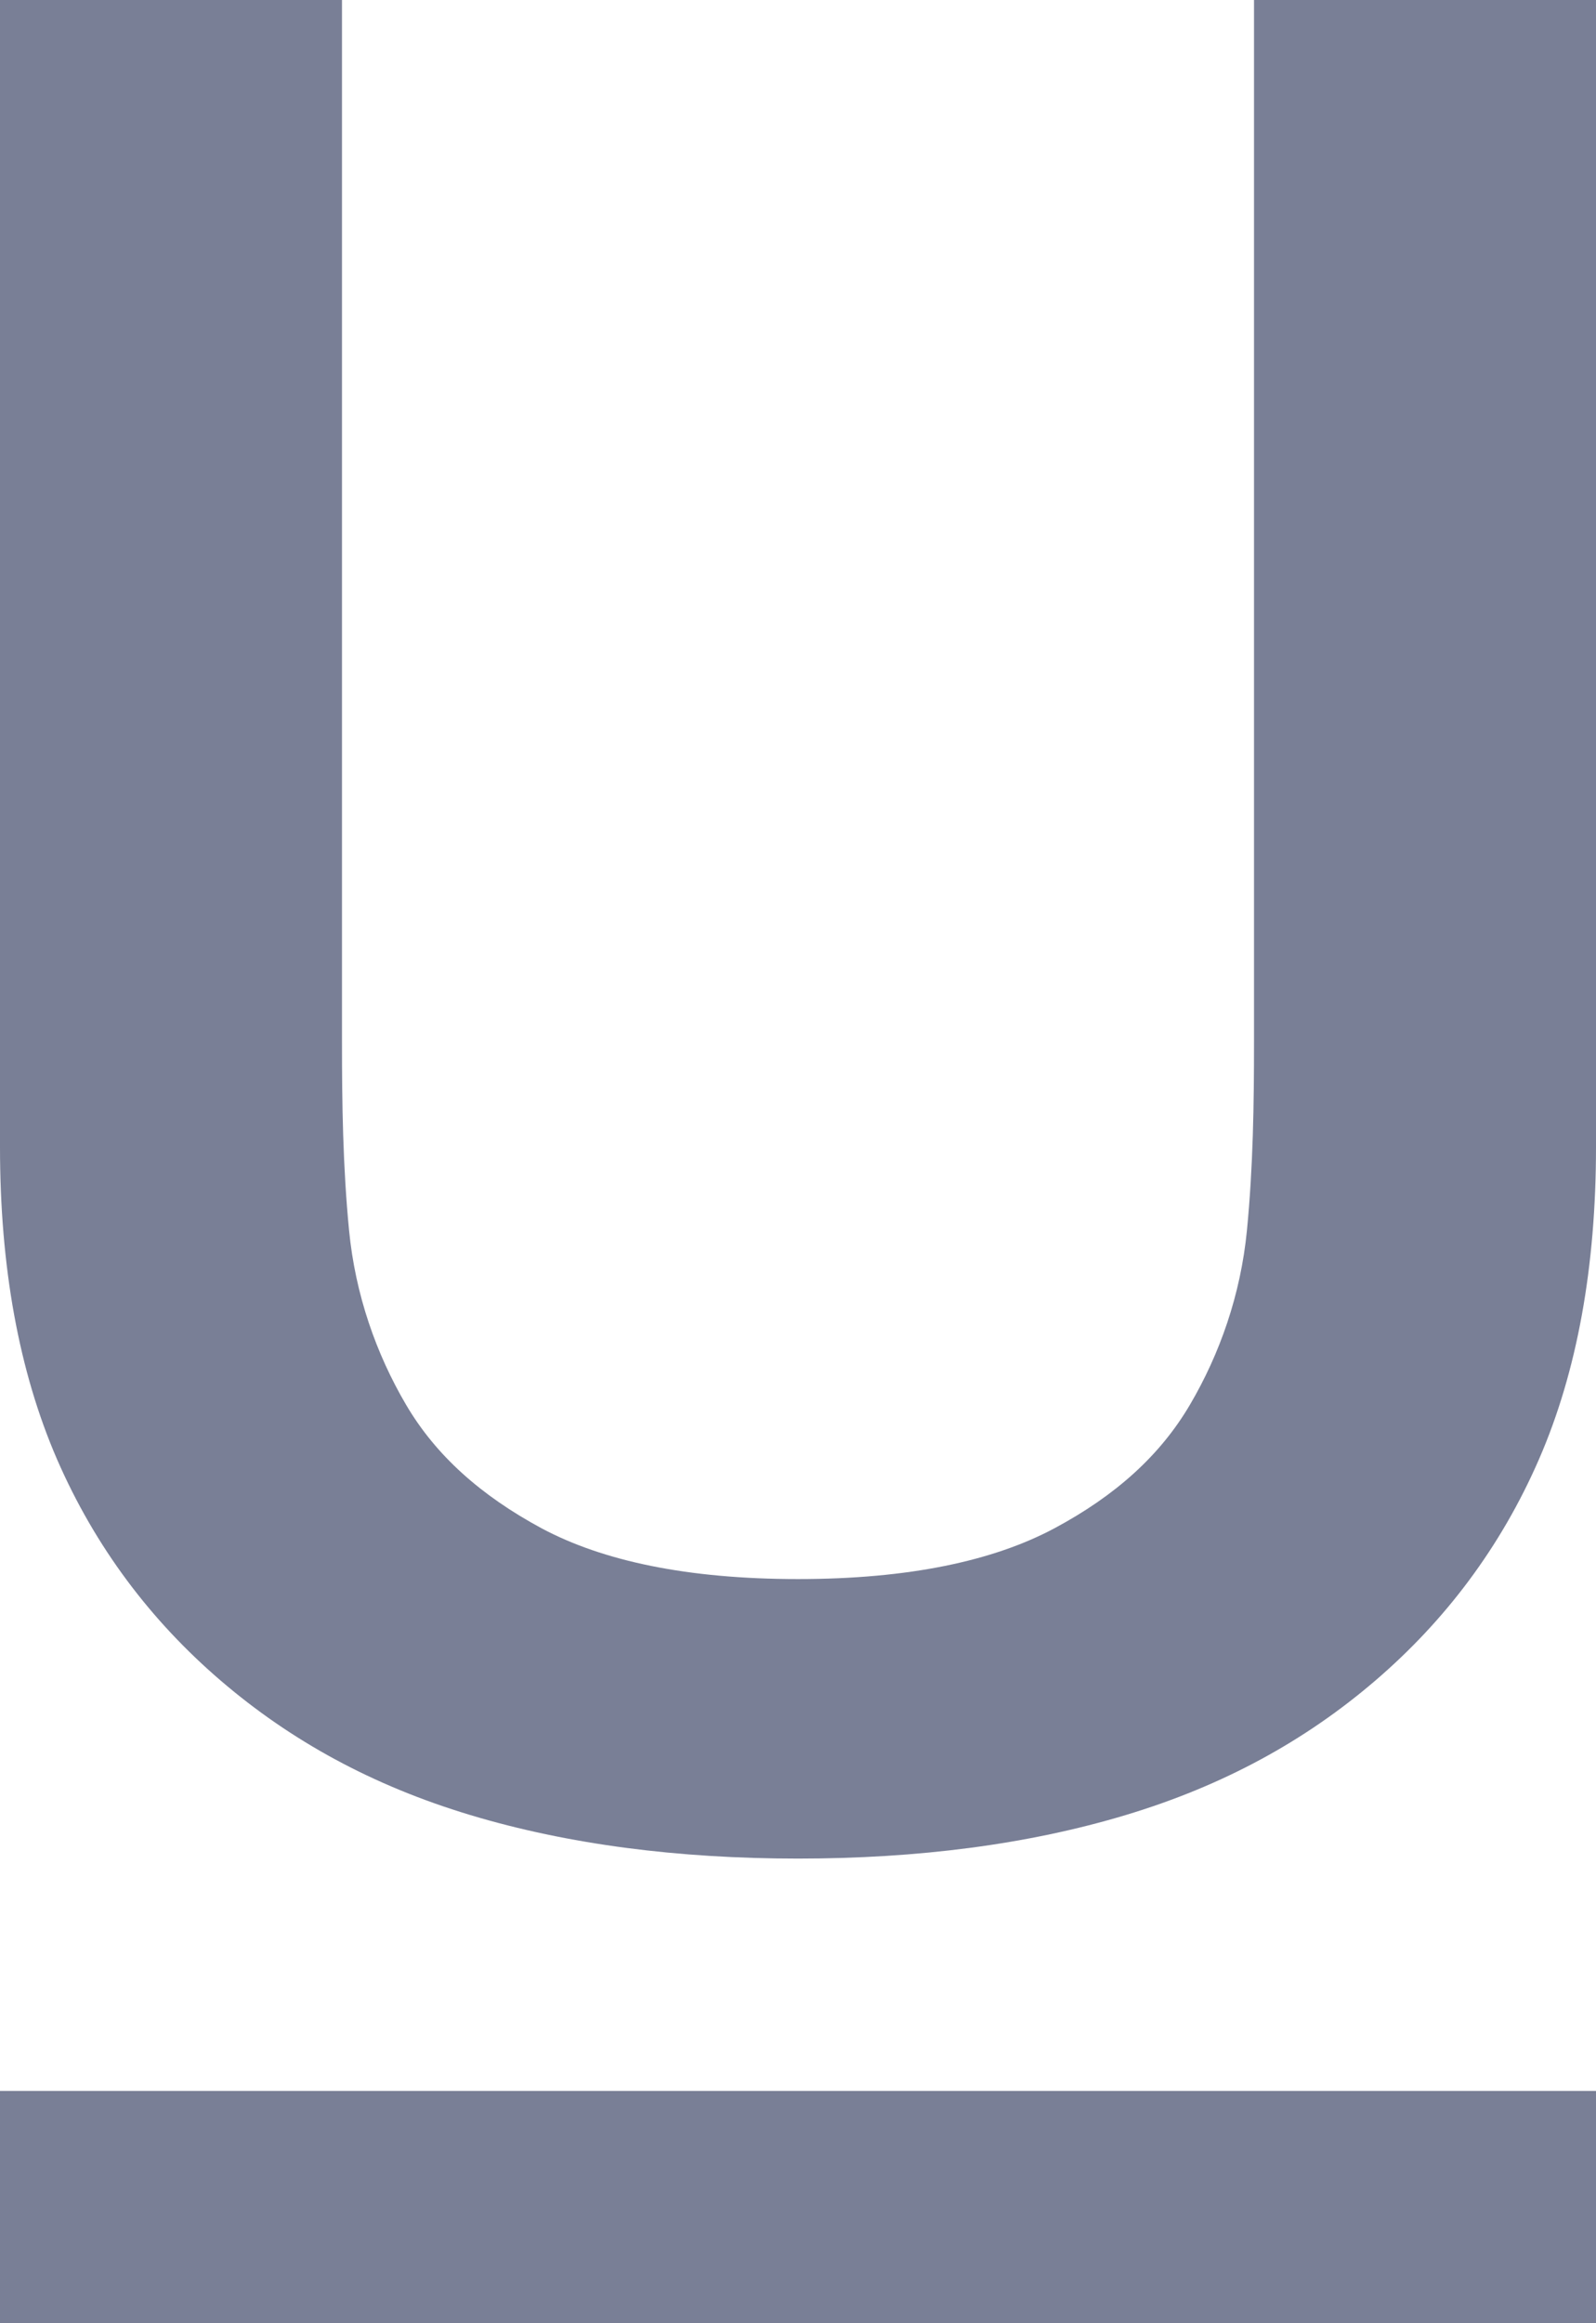 <svg width="11" height="16" viewBox="0 0 11 16" fill="none" xmlns="http://www.w3.org/2000/svg">
<path d="M0 0V7.9C0 8.722 0.129 9.441 0.393 10.05C0.657 10.656 1.04 11.162 1.522 11.575C2.004 11.988 2.566 12.297 3.241 12.5C3.916 12.703 4.674 12.8 5.5 12.8C6.326 12.8 7.084 12.703 7.759 12.5C8.434 12.297 8.996 11.988 9.478 11.575C9.96 11.162 10.343 10.656 10.607 10.05C10.871 9.444 11 8.722 11 7.9V0H8.643V7.175C8.643 7.603 8.637 8.034 8.594 8.475C8.551 8.916 8.407 9.325 8.201 9.675C7.995 10.025 7.688 10.3 7.268 10.525C6.847 10.75 6.264 10.875 5.5 10.875C4.736 10.875 4.153 10.75 3.732 10.525C3.315 10.3 3.005 10.025 2.799 9.675C2.593 9.325 2.449 8.916 2.406 8.475C2.363 8.034 2.357 7.603 2.357 7.175V0H0ZM0 14.4V16H11V14.4H0Z" fill="#797F96"/>
</svg>
